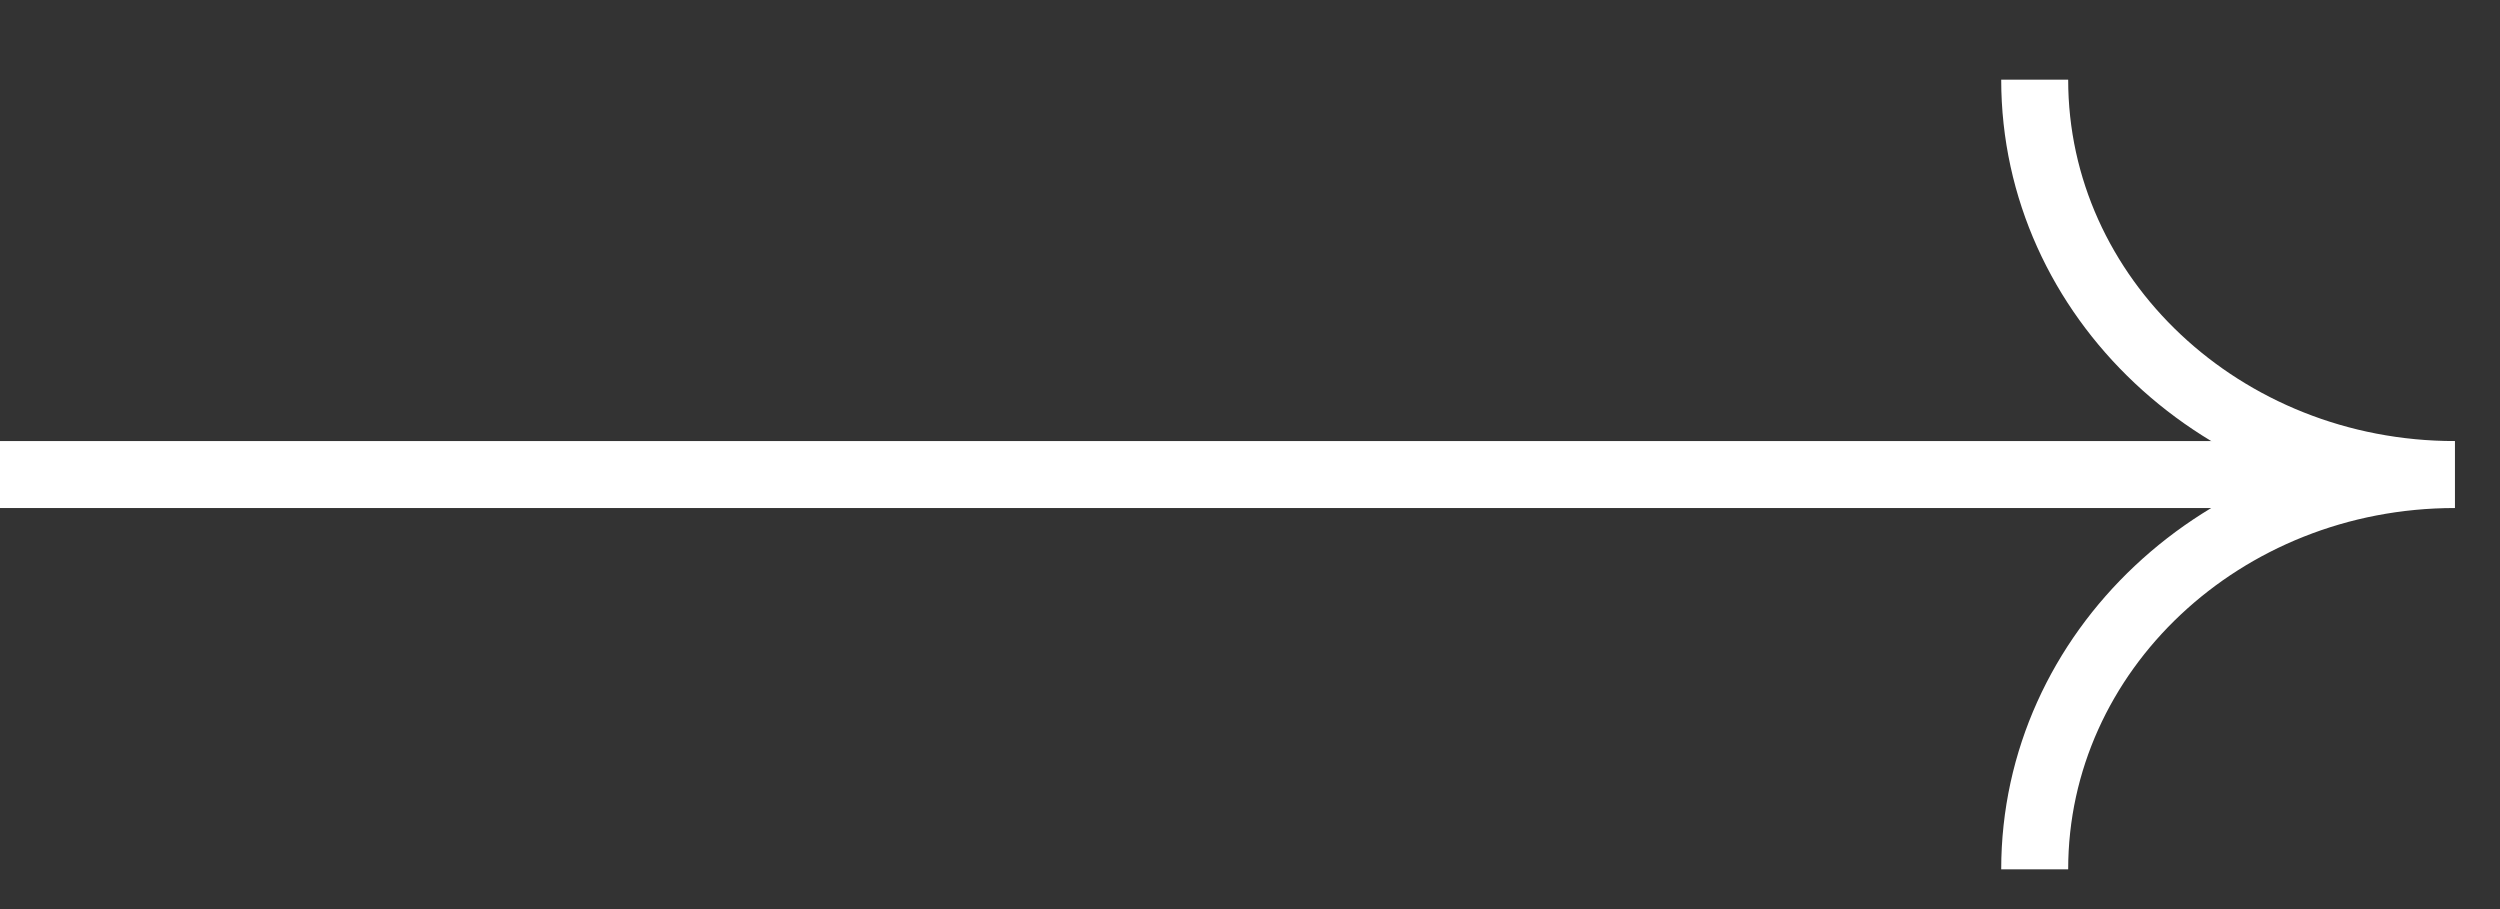 <svg width="33" height="12" viewBox="0 0 33 12" fill="none" xmlns="http://www.w3.org/2000/svg">
<rect x="0" y="0" width="33" height="12" fill="#333333" stroke="none"/>
<g clip-path="url(#clip0_1892_255)">
<path d="M32.403 6.264C29.342 6.264 26.858 3.929 26.858 1.052" stroke="white" stroke-width="0.884" stroke-miterlimit="10"/>
<path d="M32.403 6.264C29.342 6.264 26.858 8.599 26.858 11.475" stroke="white" stroke-width="0.884" stroke-miterlimit="10"/>
</g>
<path d="M30.1 6.264L0 6.264" stroke="white" stroke-width="0.884" stroke-miterlimit="10"/>
<defs>
<clipPath id="clip0_1892_255">
<rect width="17.744" height="11.117" fill="white" transform="translate(14.66 0.705)"/>
</clipPath>
</defs>
</svg>
